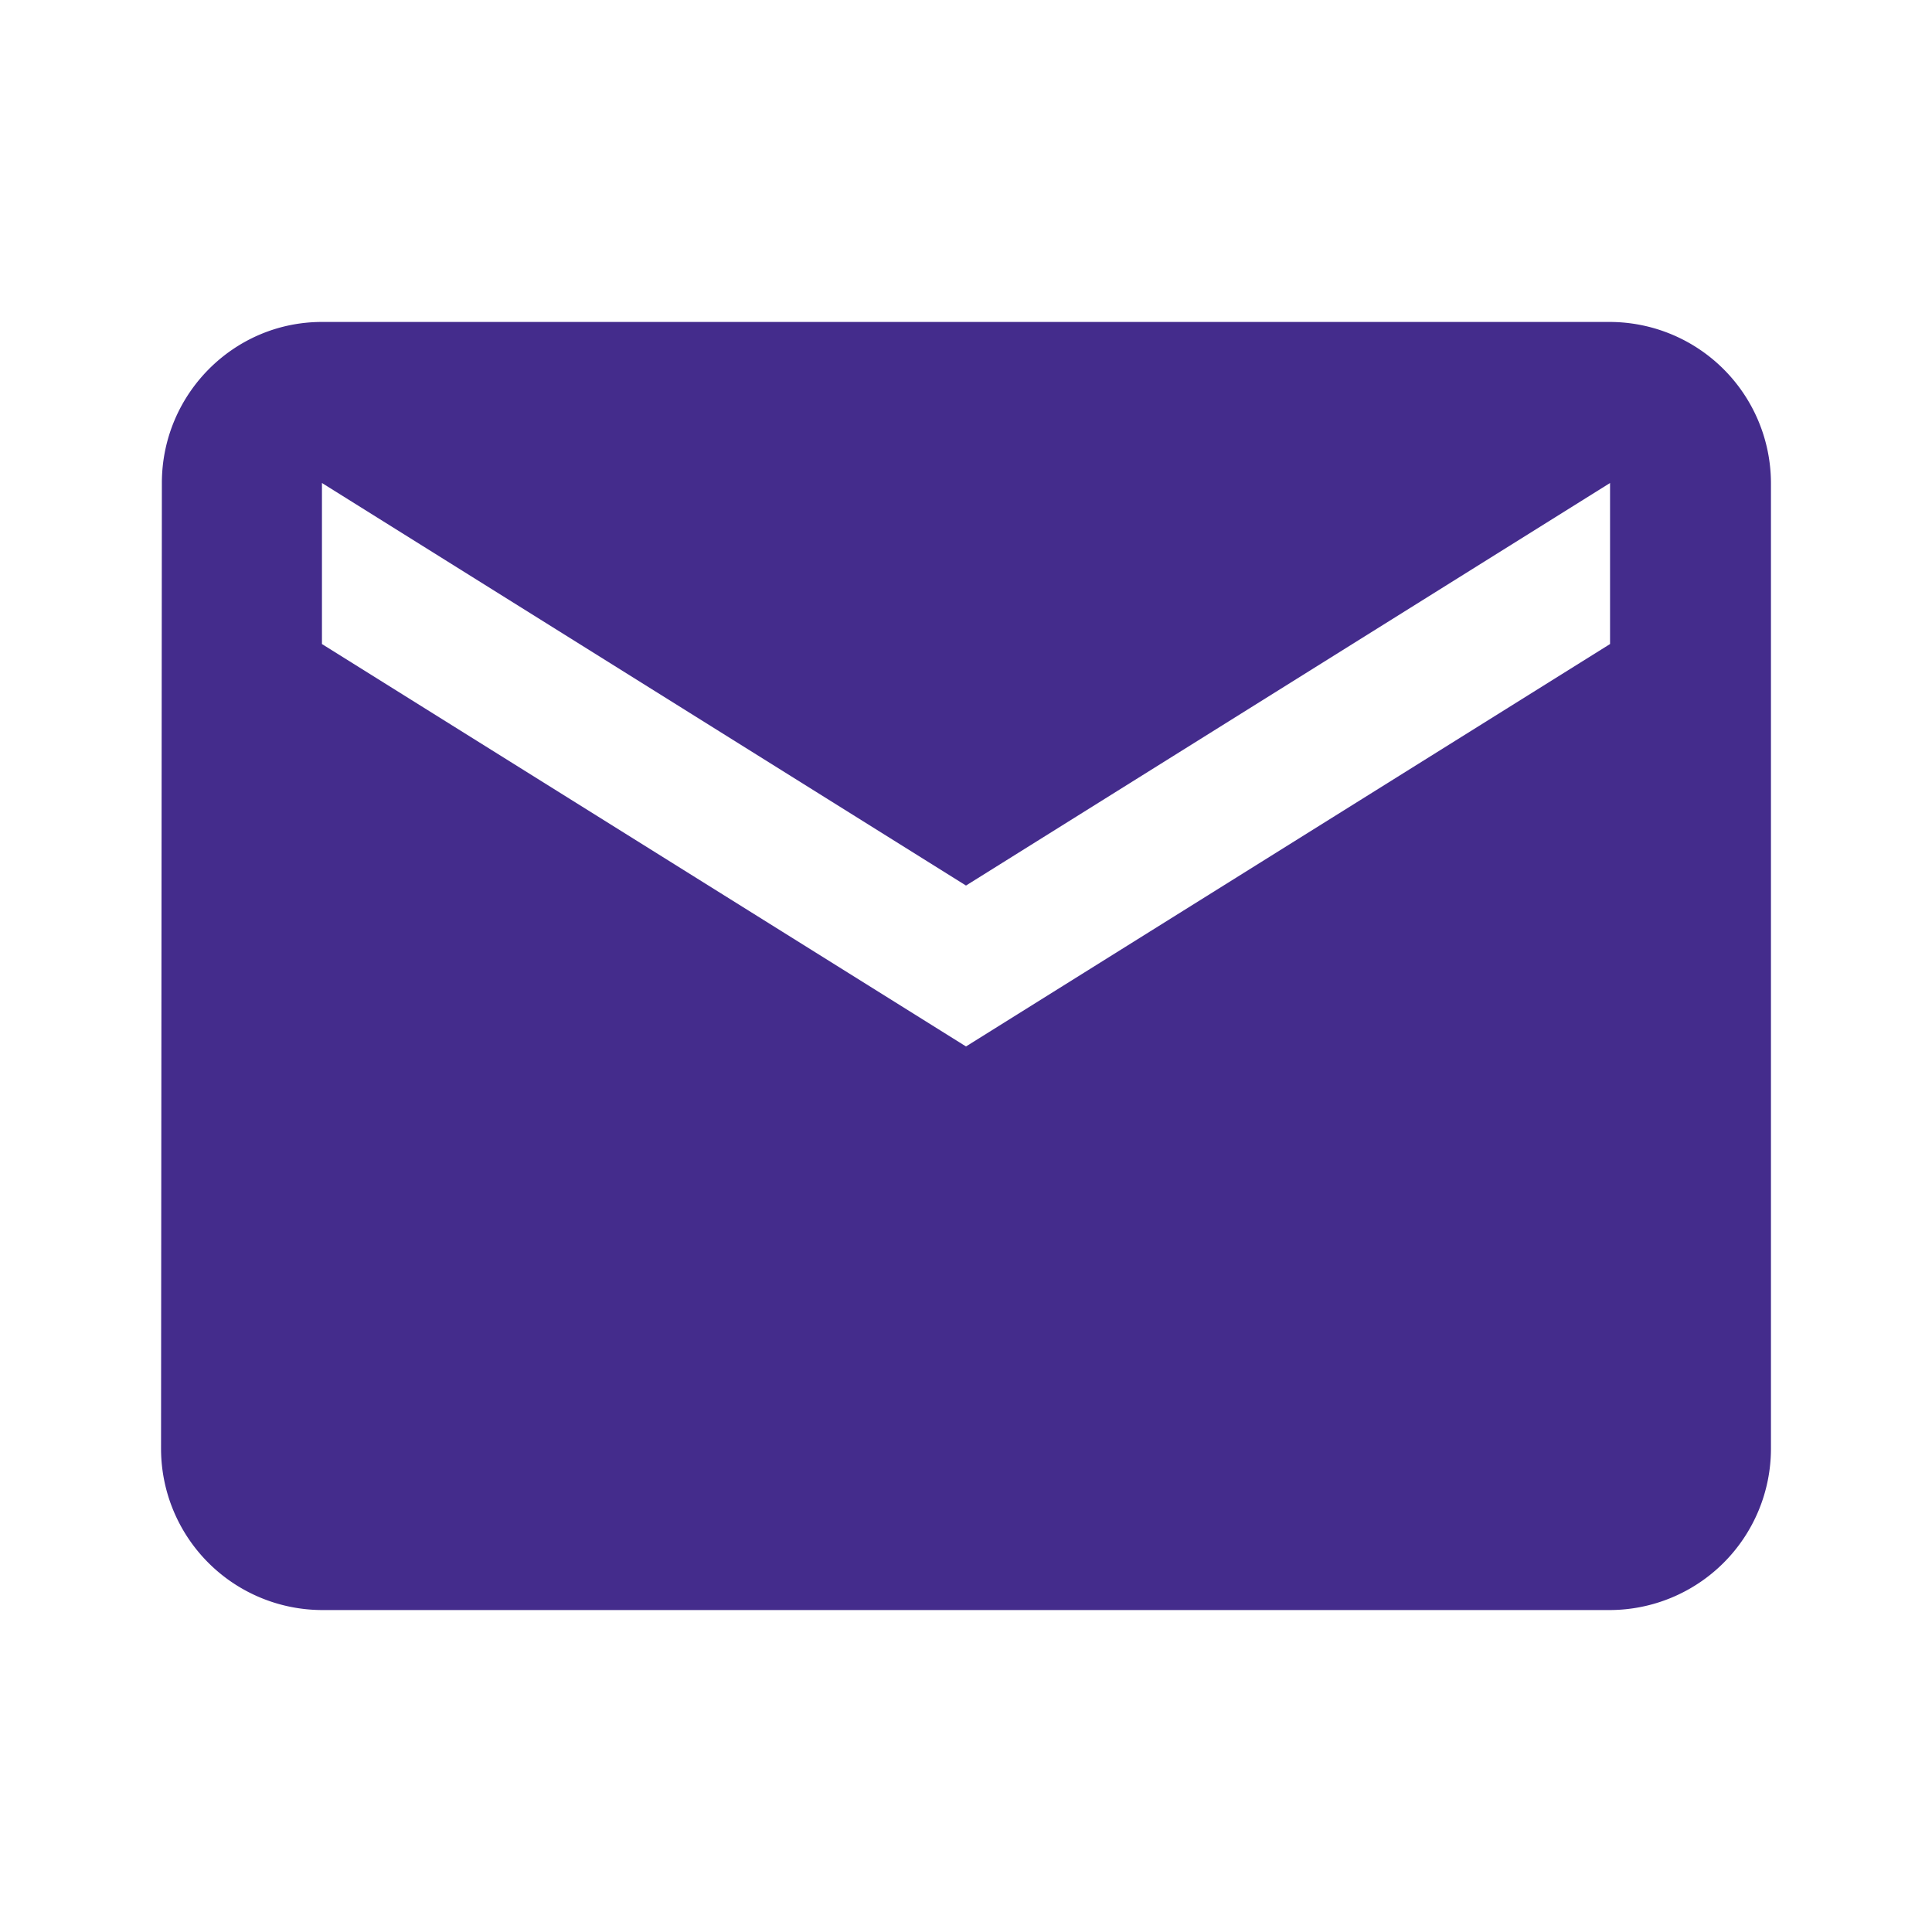 <svg width="14" height="14" viewBox="0 0 14 14" xmlns="http://www.w3.org/2000/svg">
    <g fill="none" fill-rule="evenodd">
        <path d="M0 0h14v14H0z"/>
        <path d="M11.667 2.333H2.333c-.641 0-1.16.525-1.16 1.167l-.006 7a1.17 1.17 0 0 0 1.166 1.167h9.334a1.17 1.17 0 0 0 1.166-1.167v-7a1.17 1.17 0 0 0-1.166-1.167zm0 2.334L7 7.583 2.333 4.667V3.5L7 6.417 11.667 3.5v1.167z" fill="#442C8C"/>
    </g>
</svg>
